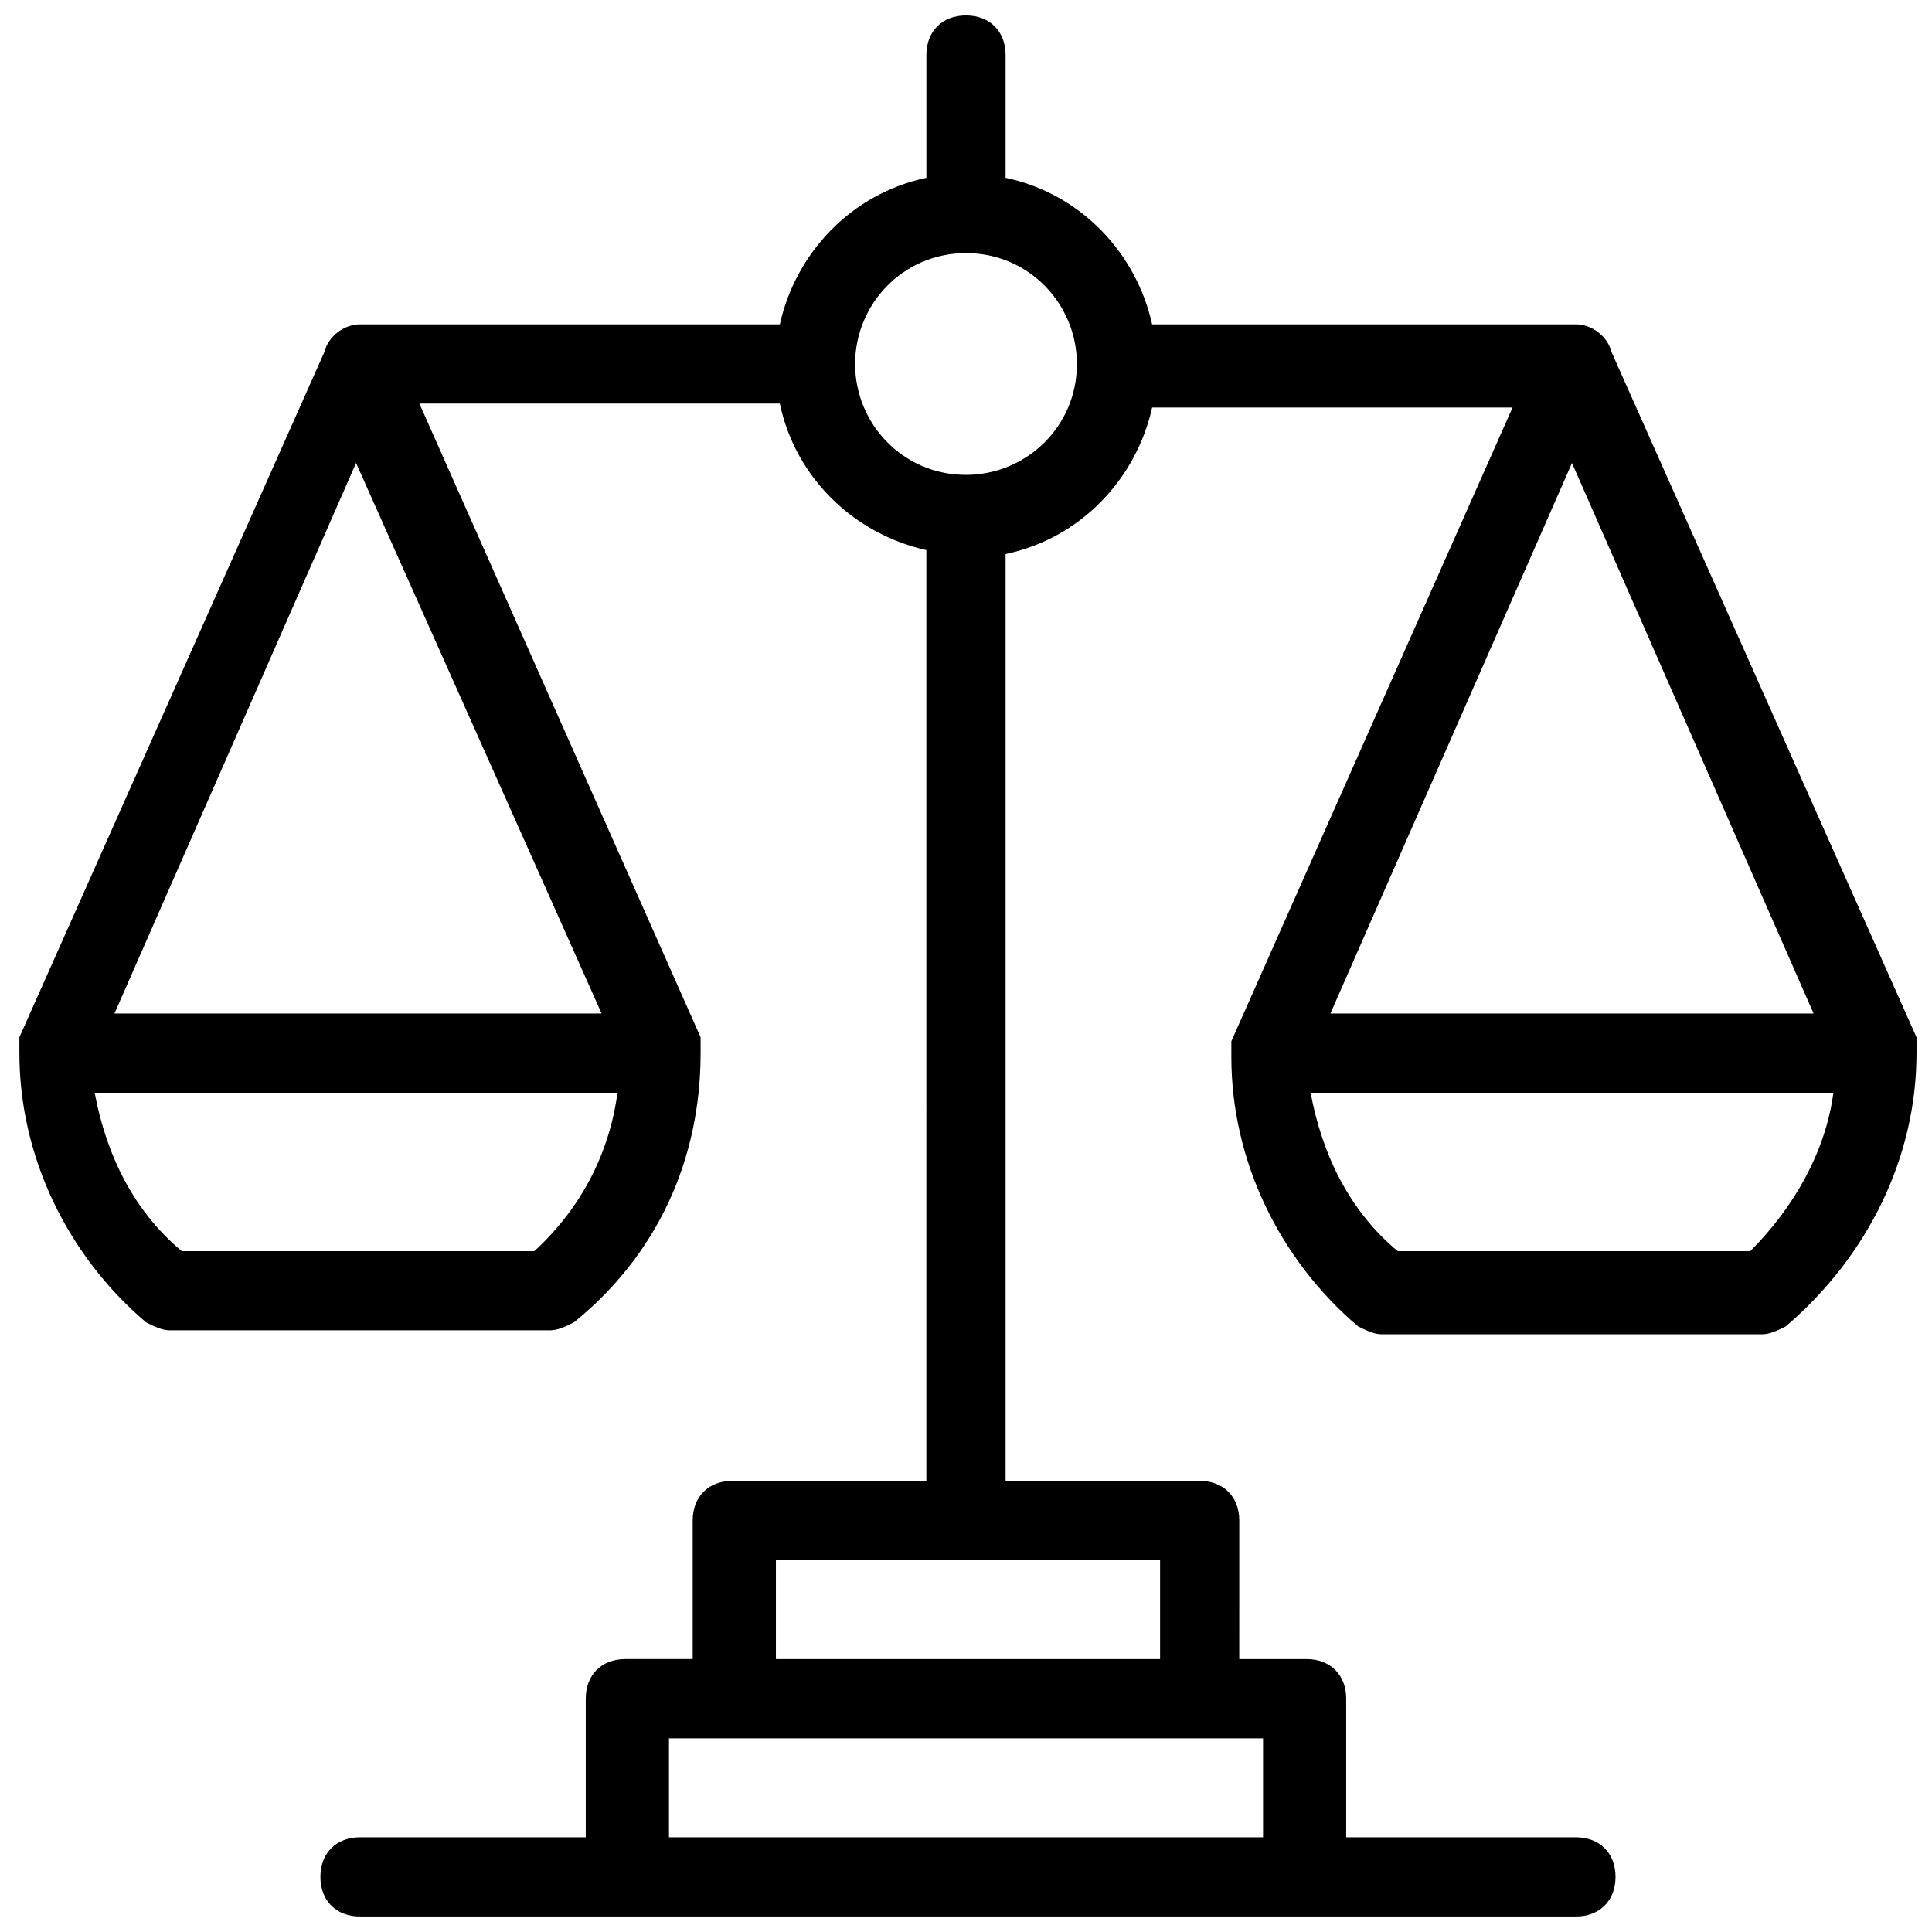 <?xml version="1.0" encoding="UTF-8"?>
<!-- The Best Svg Icon site in the world: iconSvg.co, Visit us! https://iconsvg.co -->
<svg width="800px" height="800px" version="1.1" viewBox="144 144 512 512" xmlns="http://www.w3.org/2000/svg">
 <defs>
  <clipPath id="a">
   <path d="m149 148.09h502.9v503.81h-502.9z"/>
  </clipPath>
 </defs>
 <g clip-path="url(#a)">
  <path d="m651.9 423.09v-2.098-2.098l-80.82-181.59c-1.051-4.199-5.246-7.348-9.445-7.348h-112.31c-4.195-18.891-18.891-34.637-38.832-38.832v-32.539c0-6.297-4.199-10.496-10.496-10.496s-10.496 4.199-10.496 10.496v32.539c-19.941 4.199-34.637 19.941-38.836 38.836l-111.26-0.004c-4.199 0-8.398 3.148-9.445 7.348l-80.82 181.58v2.098 2.098c0 27.289 12.594 53.531 33.586 71.371 2.098 1.051 4.199 2.098 6.297 2.098h100.76c2.098 0 4.199-1.051 6.297-2.098 22.043-17.844 33.586-43.035 33.586-71.371v-2.098-2.098l-74.523-167.94h95.516c4.199 19.941 19.941 34.637 38.836 38.836l0.004 246.66h-51.43c-6.297 0-10.496 4.199-10.496 10.496v36.734h-17.844c-6.297 0-10.496 4.199-10.496 10.496v36.738h-59.828c-6.297 0-10.496 4.199-10.496 10.496s4.199 10.496 10.496 10.496h322.23c6.297 0 10.496-4.199 10.496-10.496s-4.199-10.496-10.496-10.496h-60.879v-36.734c0-6.297-4.199-10.496-10.496-10.496h-17.844l0.004-36.738c0-6.297-4.199-10.496-10.496-10.496h-51.43v-245.61c19.941-4.199 34.637-19.941 38.836-38.836h95.516l-74.523 167.94v2.098 2.098c0 27.289 12.594 53.531 33.586 71.371 2.098 1.051 4.199 2.098 6.297 2.098h100.76c2.098 0 4.199-1.051 6.297-2.098 22.043-18.887 34.637-45.129 34.637-72.418zm-366.31 52.48h-93.414c-12.594-10.496-19.941-25.191-23.09-41.984h138.55c-2.098 15.742-9.445 30.438-22.043 41.984zm17.844-62.977h-129.1l64.027-145.89zm175.29 192.08v26.238h-157.44v-26.238zm-27.289-47.234v26.238h-101.81v-26.238zm-22.043-316.98c0 16.793-13.645 29.391-29.391 29.391-16.793 0-29.391-13.645-29.391-29.391 0.004-15.742 12.598-29.387 29.395-29.387 16.793 0 29.387 13.645 29.387 29.387zm131.2 26.242 64.027 145.89h-128.05zm47.234 208.87h-93.414c-12.594-10.496-19.941-25.191-23.09-41.984h138.55c-2.102 15.742-10.496 30.438-22.043 41.984z"/>
 </g>
</svg>